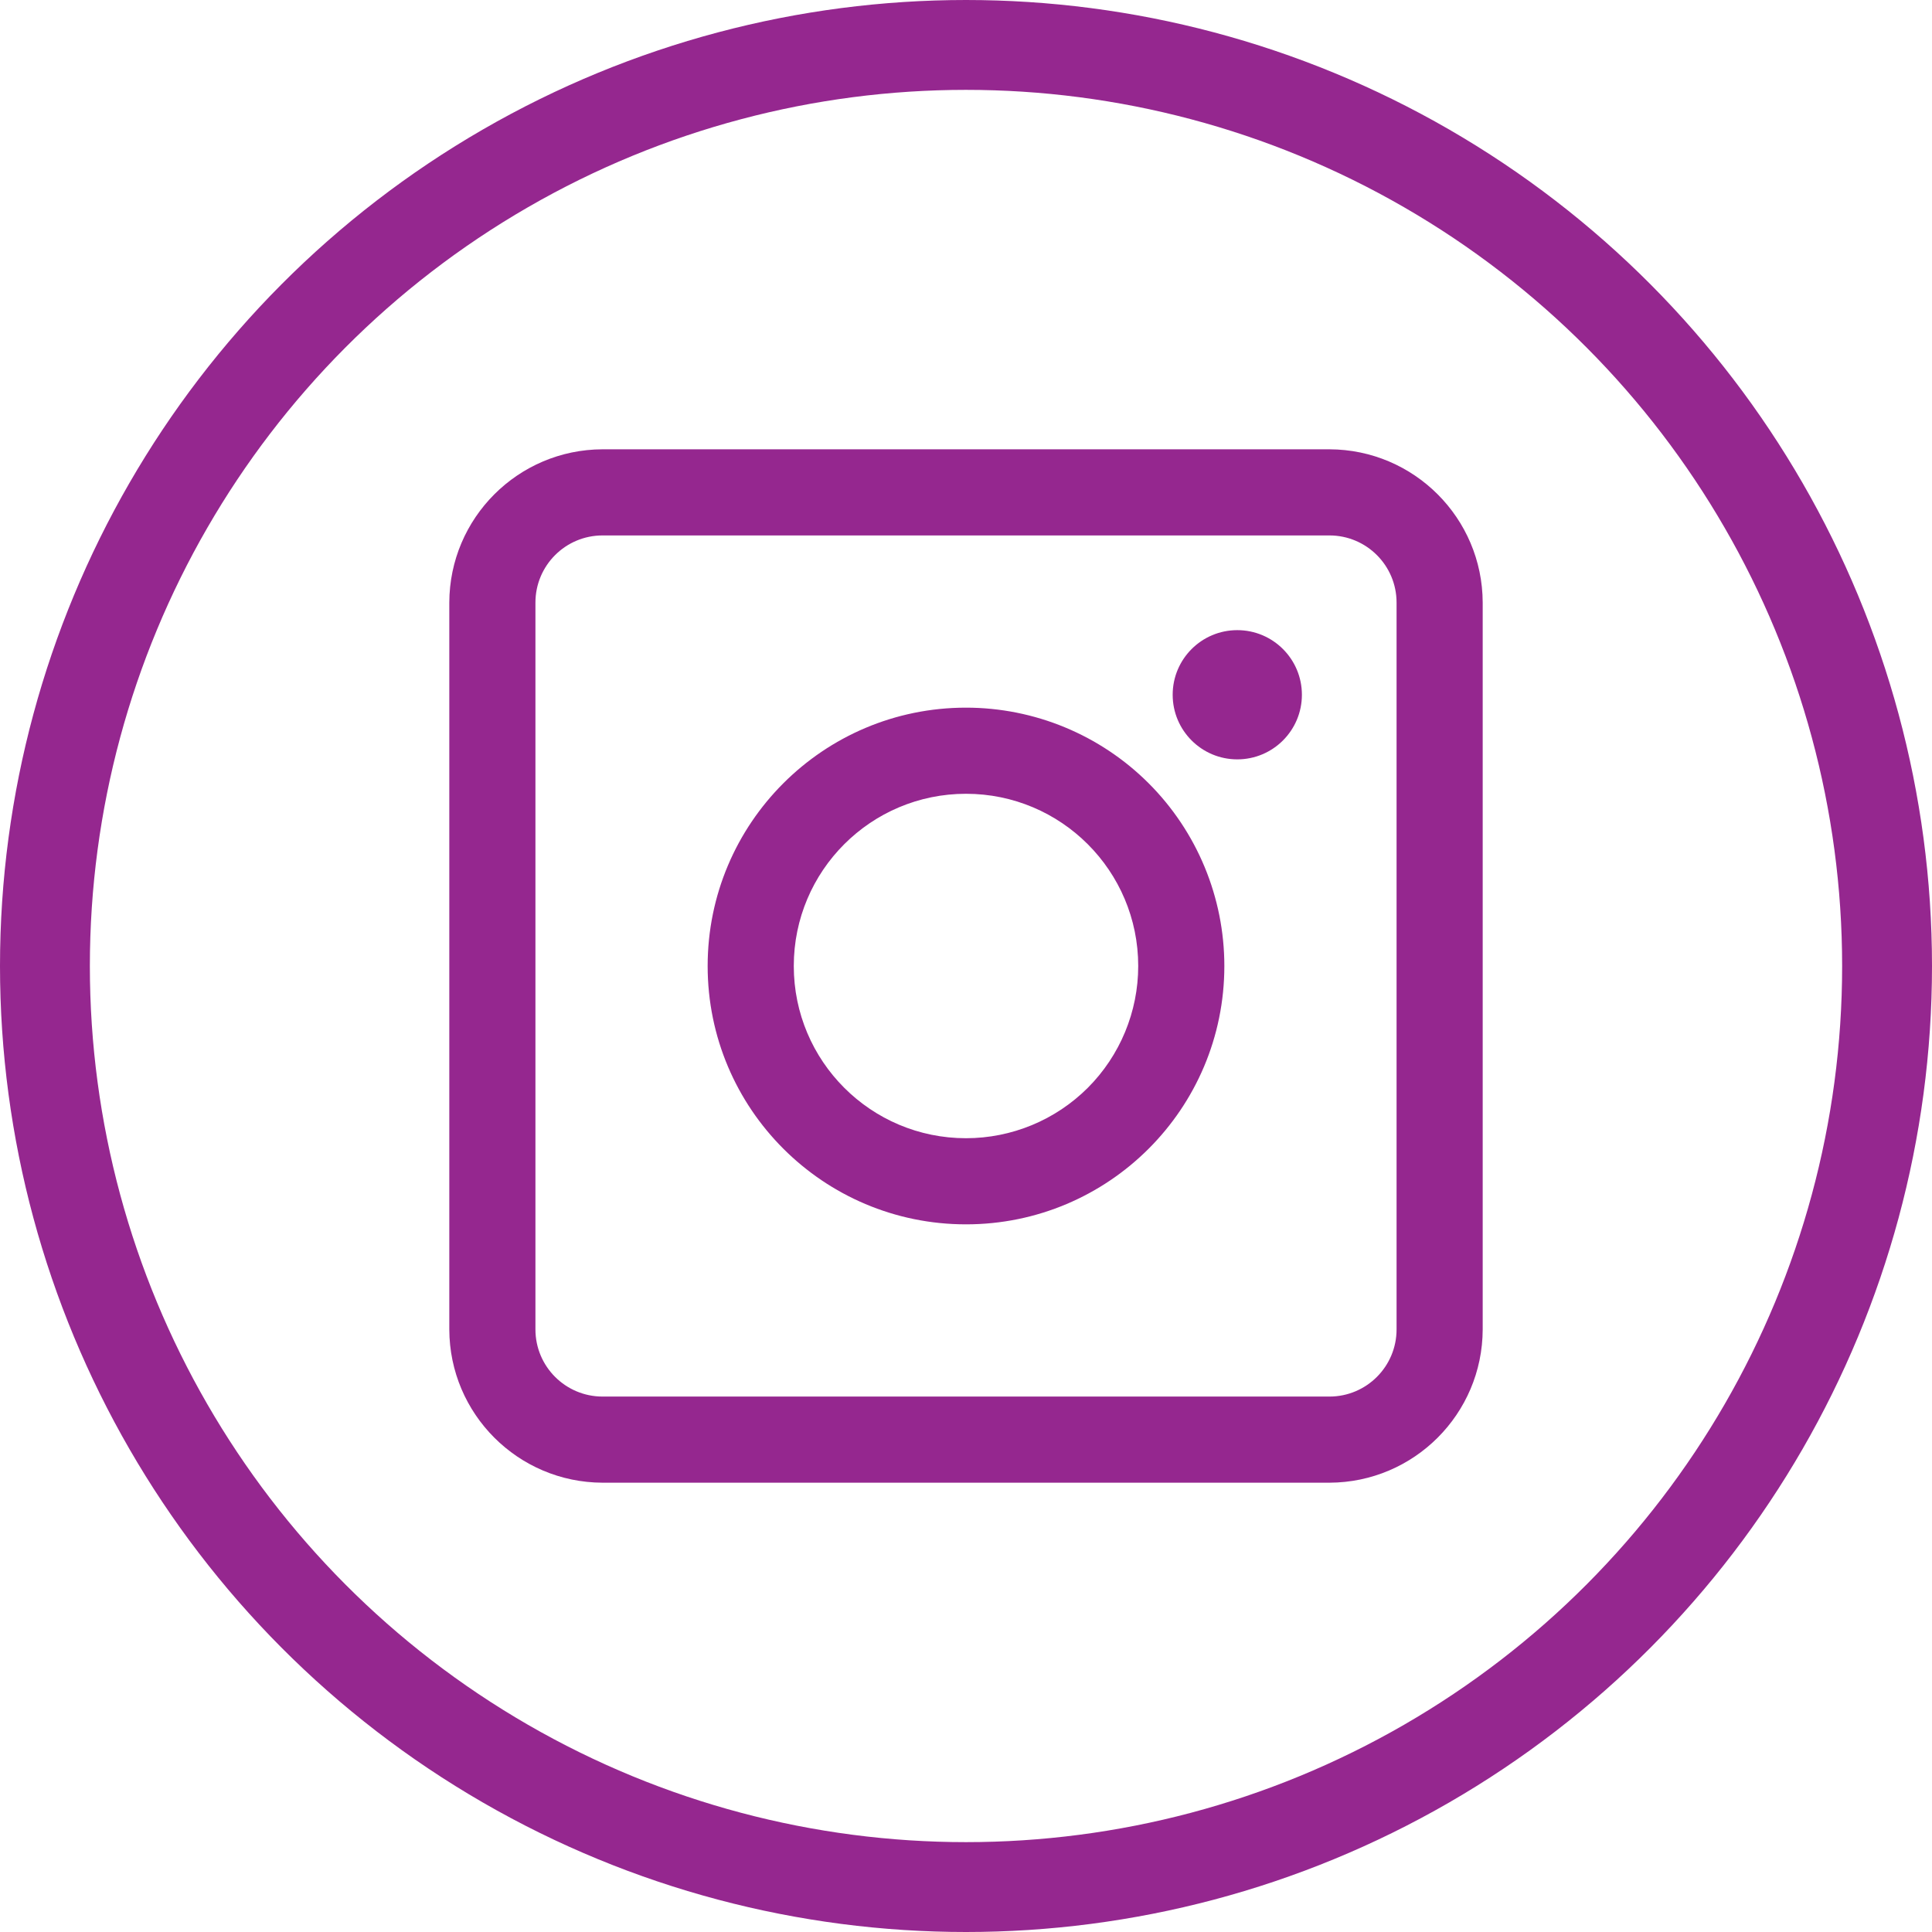 <?xml version="1.0" encoding="UTF-8"?>
<svg width="43px" height="43px" viewBox="0 0 43 43" version="1.1" xmlns="http://www.w3.org/2000/svg" xmlns:xlink="http://www.w3.org/1999/xlink">
    <title>social_Insta</title>
    <g id="Page-1" stroke="none" stroke-width="1" fill="none" fill-rule="evenodd">
        <g id="Collab-Community-Detail-Mobile" transform="translate(-76, -527)">
            <g id="Sidebar" transform="translate(16, 144)">
                <g id="social_Insta" transform="translate(61, 384)">
                    <circle id="Oval" stroke="#95278F" stroke-width="2" cx="20.5" cy="20.5" r="20.5"></circle>
                    <g id="noun_instagram_3350818" transform="translate(9, 9)" fill="#95278F" fill-rule="nonzero">
                        <path d="M19.588,0 L3.412,0 C1.53,0.005 0.005,1.53 0,3.412 L0,19.588 C0.005,21.47 1.53,22.995 3.412,23 L19.588,23 C21.47,22.995 22.995,21.47 23,19.588 L23,3.412 C22.995,1.53 21.47,0.005 19.588,0 Z M21.083,19.588 C21.083,20.414 20.414,21.083 19.588,21.083 L3.412,21.083 C2.586,21.083 1.917,20.414 1.917,19.588 L1.917,3.412 C1.917,2.586 2.586,1.917 3.412,1.917 L19.588,1.917 C20.414,1.917 21.083,2.586 21.083,3.412 L21.083,19.588 Z" id="Shape"></path>
                        <path d="M11.5,5.75 C8.324,5.75 5.75,8.324 5.75,11.5 C5.75,14.676 8.324,17.25 11.5,17.25 C14.676,17.25 17.25,14.676 17.25,11.5 C17.25,9.975 16.644,8.512 15.566,7.434 C14.488,6.356 13.025,5.75 11.5,5.75 Z M11.5,15.333 C9.383,15.333 7.667,13.617 7.667,11.5 C7.667,9.383 9.383,7.667 11.5,7.667 C13.617,7.667 15.333,9.383 15.333,11.5 C15.333,12.517 14.929,13.492 14.211,14.211 C13.492,14.929 12.517,15.333 11.5,15.333 Z" id="Shape"></path>
                        <circle id="Oval" cx="17.538" cy="5.463" r="1.438"></circle>
                    </g>
                </g>
            </g>
        </g>
    </g>
</svg>